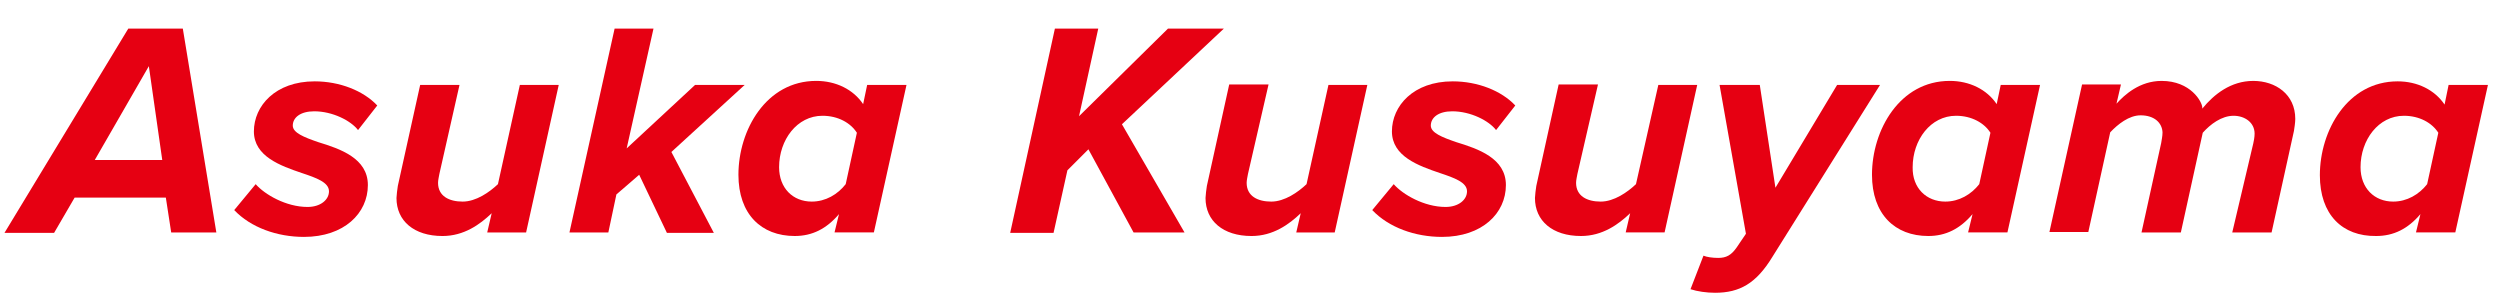 <?xml version="1.0" encoding="utf-8"?>
<!-- Generator: Adobe Illustrator 21.0.0, SVG Export Plug-In . SVG Version: 6.00 Build 0)  -->
<svg version="1.1" xmlns="http://www.w3.org/2000/svg" xmlns:xlink="http://www.w3.org/1999/xlink" x="0px" y="0px" width="559.3px"
	 height="66px" viewBox="0 0 559.3 66" style="enable-background:new 0 0 559.3 66;" xml:space="preserve">
<style type="text/css">
	.st0{fill:#E60012;}
</style>
<g id="レイヤー_1">
	<g id="レイヤー_1_2_">
		<g id="レイヤー_1_1_">
		</g>
	</g>
</g>
<g id="design">
	<g>
		<g>
			<path class="st0" d="M37.1,44.2H16.7l-4.6,7.9H1L28.7,6.4h12.2l7.5,45.6H38.3L37.1,44.2z M21.2,35.8h15.1l-3-21L21.2,35.8z"/>
			<path class="st0" d="M57.2,41.2c2,2.3,6.8,5.1,11.6,5.1c2.9,0,4.8-1.6,4.8-3.5c0-2-2.8-3-6.1-4.1c-4.7-1.6-10.7-3.7-10.7-9.3
				c0-5.7,4.8-11.2,13.6-11.2c5.6,0,10.9,2.1,14,5.4l-4.3,5.5c-1.6-2.1-5.7-4.2-9.8-4.2c-3.1,0-4.8,1.4-4.8,3.2
				c0,1.6,2.5,2.6,5.7,3.7c4.9,1.5,11.1,3.6,11.1,9.6c0,6.3-5.3,11.6-14.3,11.6c-6,0-11.9-2.1-15.6-6L57.2,41.2z"/>
			<path class="st0" d="M98.3,38.9c-0.1,0.6-0.3,1.4-0.3,2c0,3,2.5,4.2,5.5,4.2s6-2.1,7.9-3.9l4.9-22.2h8.7l-7.3,33h-8.7l1-4.3
				c-2.6,2.5-6.2,5.1-11,5.1c-6.4,0-10.3-3.4-10.3-8.5c0-0.5,0.2-2.1,0.3-2.7L94,19h8.8L98.3,38.9z"/>
			<path class="st0" d="M143,39.1l-5.1,4.4l-1.8,8.5h-8.7l10.1-45.6h8.7l-6,26.8L155.5,19h11.1l-16.4,15l9.5,18.1h-10.5L143,39.1z"
				/>
			<path class="st0" d="M194,19h8.8l-7.3,33h-8.8l1-4.1c-2.8,3.3-6,4.9-9.9,4.9c-7.5,0-12.6-4.9-12.6-13.7c0-10,6.2-21,17.4-21
				c4.4,0,8.3,1.9,10.5,5.2L194,19z M181.6,45.1c3.1,0,5.8-1.6,7.6-3.9l2.5-11.5c-1.4-2.2-4.2-3.8-7.7-3.8c-5.7,0-9.7,5.4-9.7,11.5
				C174.3,42.1,177.4,45.1,181.6,45.1z"/>
			<path class="st0" d="M243.5,33.4l-4.7,4.7l-3.1,14h-9.7L236,6.4h9.7L241.4,26l19.9-19.6h12.5L251,27.8l14,24.2h-11.4L243.5,33.4z
				"/>
			<path class="st0" d="M279.2,38.9c-0.1,0.6-0.3,1.4-0.3,2c0,3,2.5,4.2,5.5,4.2s6-2.1,7.9-3.9l4.9-22.2h8.7l-7.3,33H290l1-4.3
				c-2.6,2.5-6.2,5.1-11,5.1c-6.4,0-10.3-3.4-10.3-8.5c0-0.5,0.2-2.1,0.3-2.7l5-22.7h8.8L279.2,38.9z"/>
			<path class="st0" d="M311.8,41.2c2,2.3,6.8,5.1,11.6,5.1c2.9,0,4.8-1.6,4.8-3.5c0-2-2.8-3-6.1-4.1c-4.7-1.6-10.7-3.7-10.7-9.3
				c0-5.7,4.8-11.2,13.6-11.2c5.6,0,10.9,2.1,14,5.4l-4.3,5.5c-1.6-2.1-5.7-4.2-9.8-4.2c-3.1,0-4.8,1.4-4.8,3.2
				c0,1.6,2.5,2.6,5.7,3.7c4.9,1.5,11.1,3.6,11.1,9.6c0,6.3-5.3,11.6-14.3,11.6c-6,0-11.9-2.1-15.6-6L311.8,41.2z"/>
			<path class="st0" d="M352.9,38.9c-0.1,0.6-0.3,1.4-0.3,2c0,3,2.5,4.2,5.5,4.2s6-2.1,7.9-3.9L371,19h8.7l-7.3,33h-8.7l1-4.3
				c-2.6,2.5-6.2,5.1-11,5.1c-6.4,0-10.3-3.4-10.3-8.5c0-0.5,0.2-2.1,0.3-2.7l5-22.7h8.8L352.9,38.9z"/>
			<path class="st0" d="M384.4,57.7c1.8,0,2.9-0.6,4.1-2.3l2.1-3.1L384.7,19h9l3.5,23L411,19h9.6l-24.1,38.5c-3.6,5.9-7.3,8-12.8,8
				c-1.9,0-4-0.3-5.5-0.8l2.9-7.5C381.8,57.5,383.1,57.7,384.4,57.7z"/>
			<path class="st0" d="M447.6,19h8.8l-7.3,33h-8.8l1-4.1c-2.8,3.3-6,4.9-9.9,4.9c-7.5,0-12.6-4.9-12.6-13.7c0-10,6.2-21,17.4-21
				c4.4,0,8.3,1.9,10.5,5.2L447.6,19z M435.2,45.1c3.1,0,5.8-1.6,7.6-3.9l2.5-11.5c-1.4-2.2-4.2-3.8-7.7-3.8
				c-5.7,0-9.7,5.4-9.7,11.5C427.8,42.1,431,45.1,435.2,45.1z"/>
			<path class="st0" d="M504.1,32.1c0.1-0.4,0.3-1.4,0.3-2.2c0-2.5-2.2-4-4.7-4c-2.7,0-5.2,1.9-6.9,3.8l-4.9,22.3h-8.8l4.4-20
				c0.1-0.7,0.3-1.5,0.3-2.4c-0.1-2.1-1.8-3.8-4.9-3.8c-2.6,0-5.1,2-6.8,3.8l-4.9,22.3h-8.7l7.3-33h8.7l-1,4.3
				c1.8-2,5.2-5.1,10.1-5.1c6.5,0,9.1,4.7,9.1,6v0.2c2.6-3.2,6.4-6.2,11.4-6.2c5,0,9.4,3,9.4,8.5c0,0.8-0.2,2.1-0.3,2.7l-5,22.7
				h-8.8L504.1,32.1z"/>
			<path class="st0" d="M547.8,19h8.8l-7.3,33h-8.8l1-4.1c-2.8,3.3-6,4.9-9.9,4.9C524,52.9,519,48,519,39.2c0-10,6.2-21,17.4-21
				c4.4,0,8.3,1.9,10.5,5.2L547.8,19z M535.4,45.1c3.1,0,5.8-1.6,7.6-3.9l2.5-11.5c-1.4-2.2-4.2-3.8-7.7-3.8
				c-5.7,0-9.7,5.4-9.7,11.5C528.1,42.1,531.2,45.1,535.4,45.1z"/>
		</g>
	</g>
</g>
</svg>

